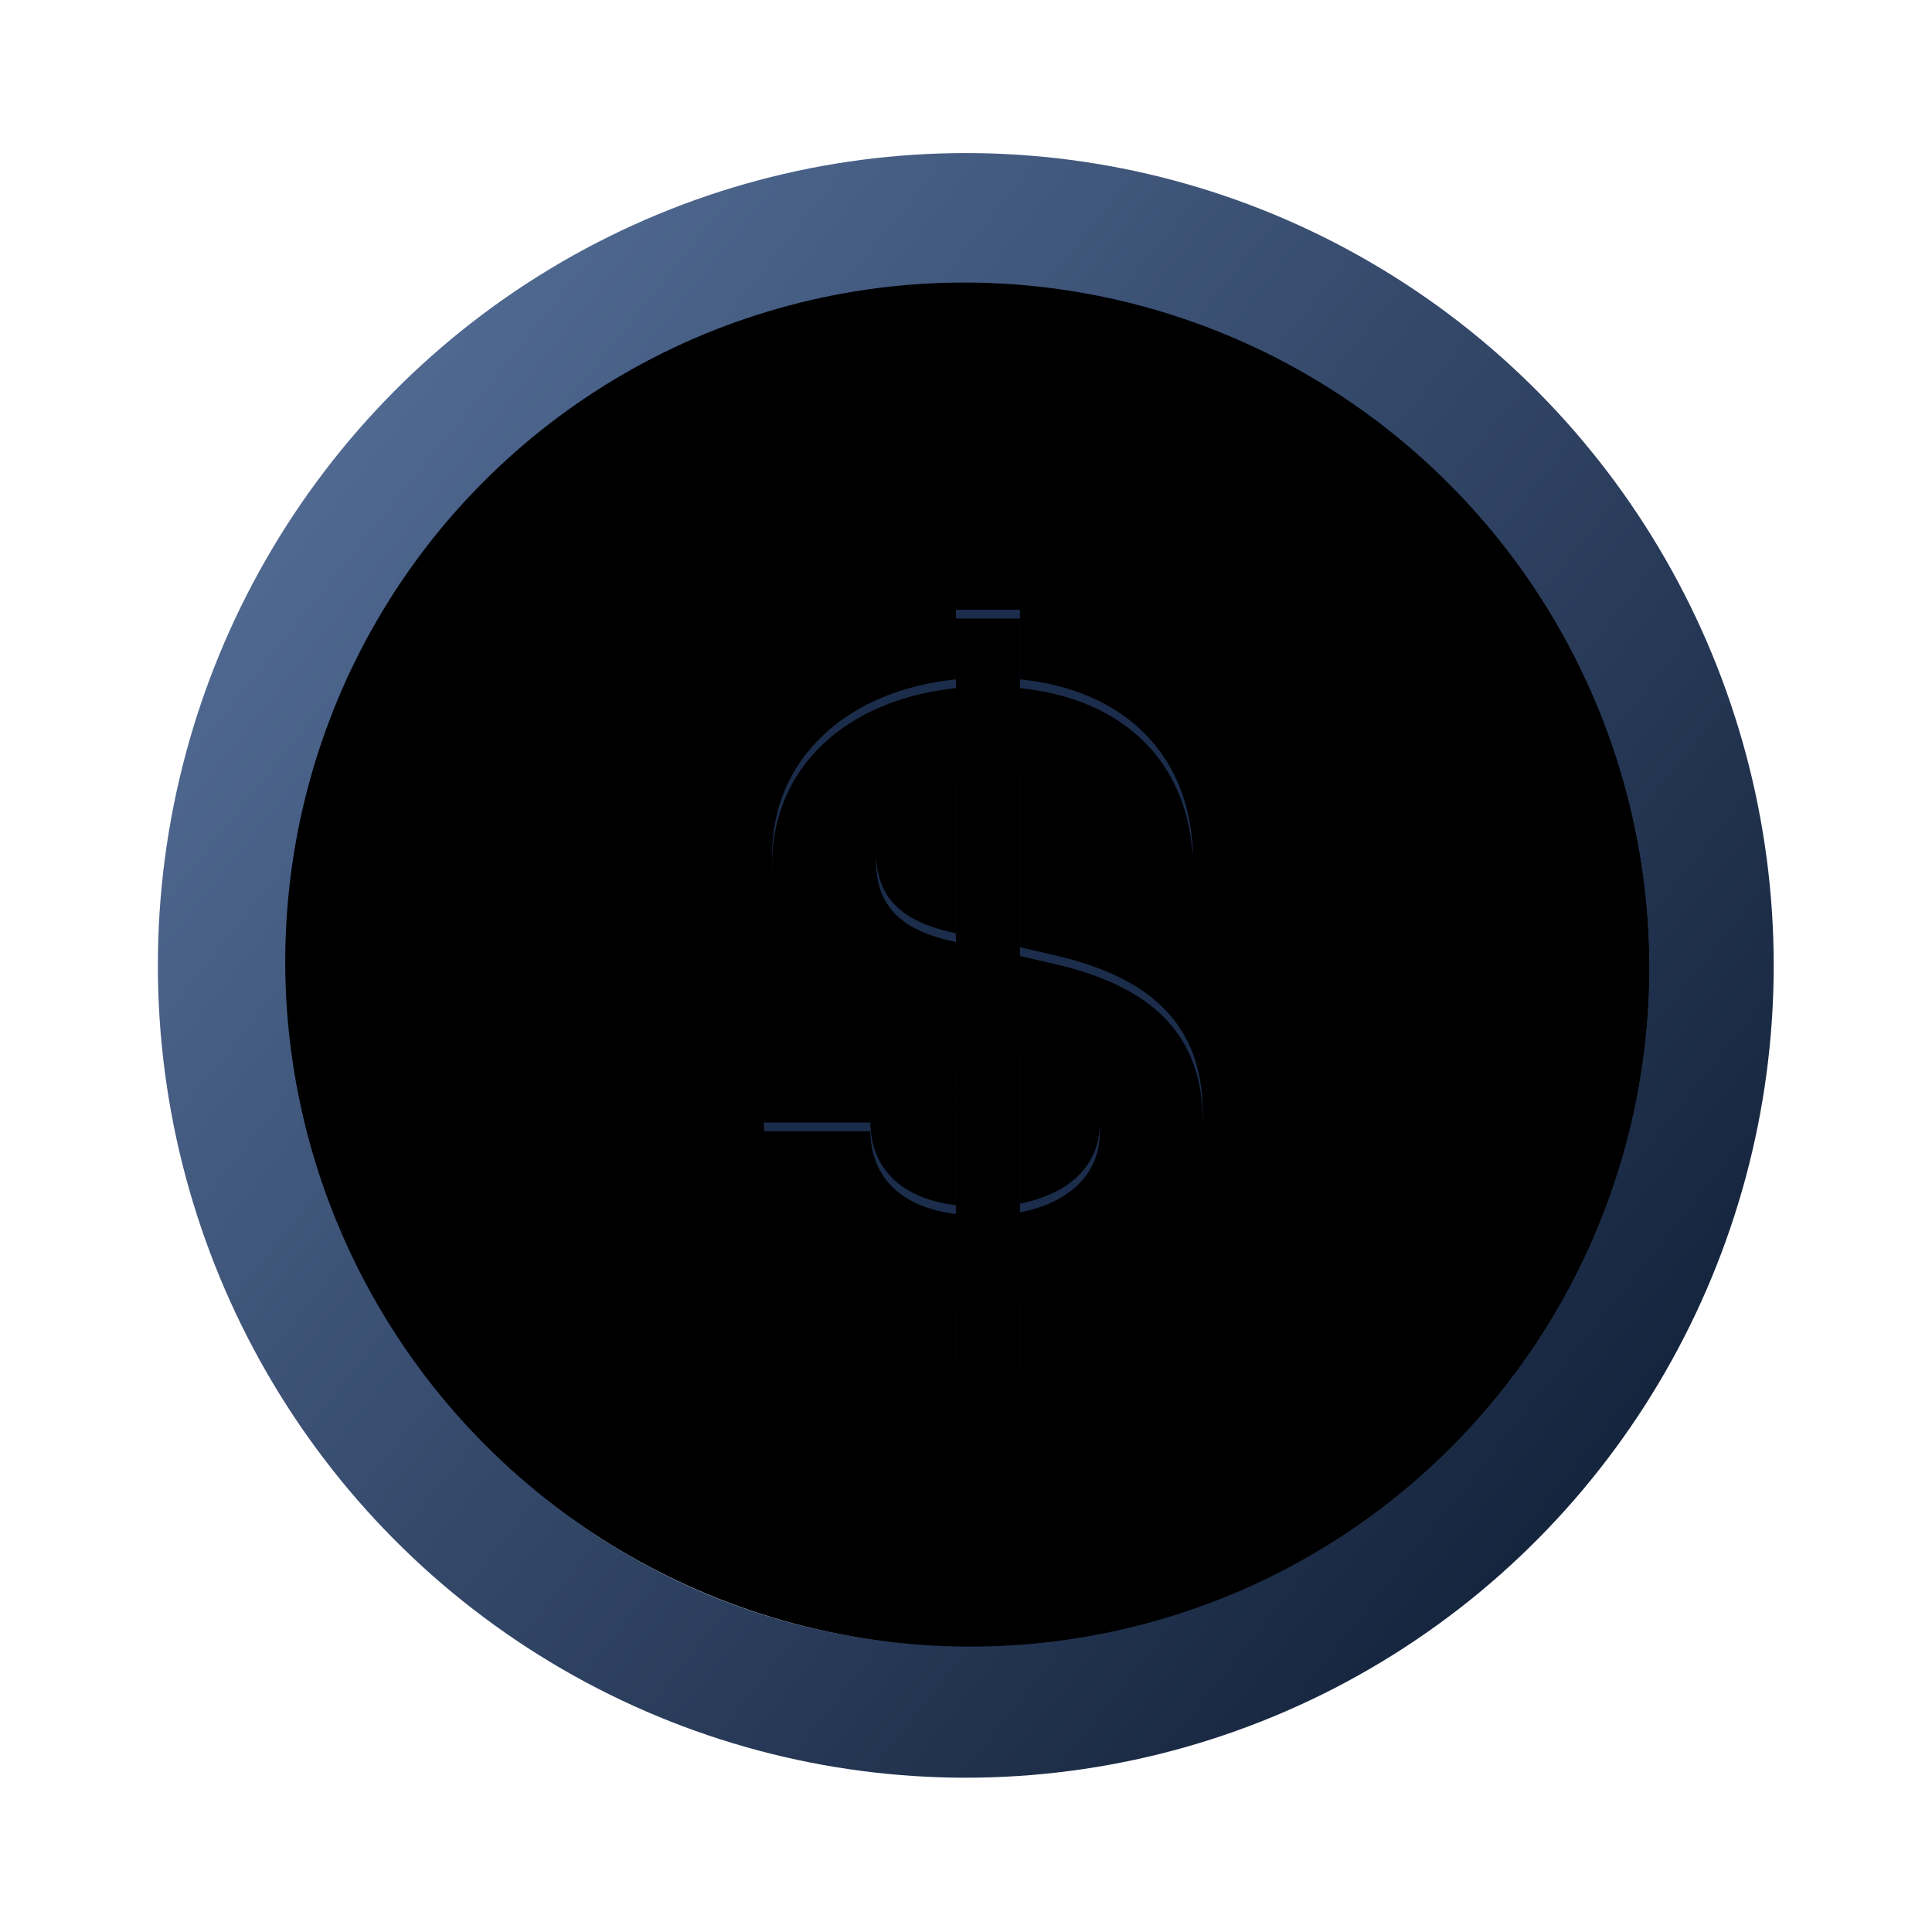 <svg width="220" height="220" viewBox="0 0 220 220" xmlns="http://www.w3.org/2000/svg" xmlns:xlink="http://www.w3.org/1999/xlink">
    <defs>
        <linearGradient x1="-33.292%" y1="-15.553%" x2="92.565%" y2="85.375%" id="tweyb4xnwa">
            <stop stop-color="#6B89B8" offset="0%"/>
            <stop stop-color="#15243D" offset="100%"/>
        </linearGradient>
        <linearGradient x1="0%" y1="57.5%" x2="100%" y2="57.5%" id="tg0xiqyy4b">
            <stop stop-color="#26426E" offset="0%"/>
            <stop stop-color="#5478B6" offset="100%"/>
        </linearGradient>
        <filter x="-1.3%" y="-1.3%" width="102.6%" height="102.6%" filterUnits="objectBoundingBox" id="ilzsf1mnzd">
            <feGaussianBlur stdDeviation="2" in="SourceAlpha" result="shadowBlurInner1"/>
            <feOffset in="shadowBlurInner1" result="shadowOffsetInner1"/>
            <feComposite in="shadowOffsetInner1" in2="SourceAlpha" operator="arithmetic" k2="-1" k3="1" result="shadowInnerInner1"/>
            <feColorMatrix values="0 0 0 0 0.007 0 0 0 0 0.021 0 0 0 0 0 0 0 0 1 0" in="shadowInnerInner1"/>
        </filter>
        <filter x="-4%" y="-2.3%" width="108%" height="104.7%" filterUnits="objectBoundingBox" id="wx7obnza8f">
            <feGaussianBlur stdDeviation="1.5" in="SourceAlpha" result="shadowBlurInner1"/>
            <feOffset dy="1" in="shadowBlurInner1" result="shadowOffsetInner1"/>
            <feComposite in="shadowOffsetInner1" in2="SourceAlpha" operator="arithmetic" k2="-1" k3="1" result="shadowInnerInner1"/>
            <feColorMatrix values="0 0 0 0 0 0 0 0 0 0 0 0 0 0 0 0 0 0 0.5 0" in="shadowInnerInner1"/>
        </filter>
        <ellipse id="0de1dm7u3c" cx="109.839" cy="109.839" rx="77.5" ry="77.835"/>
        <path d="M21.875 86h7.292v-7.928C41.857 76.672 50 68.837 50 57.458c0-9.888-5.492-15.67-17.614-18.282l-3.22-.746V18.375c4.925 1.026 7.766 4.29 7.955 9.328h11.743C48.484 16.51 41.098 9.14 29.167 7.928V0h-7.292v7.928C9.28 9.234.947 17.07.947 27.983c0 10.26 5.966 16.79 17.898 19.308l3.03.653V67.81c-6.155-.746-9.66-4.104-9.754-9.42H0c.284 11.38 8.712 18.934 21.875 19.867V86zm-.379-49.25c-6.06-1.305-8.712-4.197-8.712-9.14 0-5.037 3.41-8.395 9.091-9.328v18.562l-.379-.093zm8.334 12.873c5.681 1.212 8.428 4.104 8.428 8.86 0 4.758-3.41 8.022-9.091 9.142V49.436l.663.187z" id="8i4i7tyy5e"/>
    </defs>
    <g transform="translate(.314)" fill="none" fill-rule="evenodd">
        <ellipse stroke="url(#tweyb4xnwa)" stroke-width="15" cx="109.662" cy="109.93" rx="84.5" ry="85"/>
        <g transform="rotate(-45 109.839 109.839)">
            <use fill="url(#tg0xiqyy4b)" xlink:href="#0de1dm7u3c"/>
            <use fill="#000" filter="url(#ilzsf1mnzd)" xlink:href="#0de1dm7u3c"/>
        </g>
        <g transform="translate(86.662 69.43)" fill-rule="nonzero">
            <use fill="#1B2D4B" xlink:href="#8i4i7tyy5e"/>
            <use fill="#000" filter="url(#wx7obnza8f)" xlink:href="#8i4i7tyy5e"/>
        </g>
    </g>
</svg>
